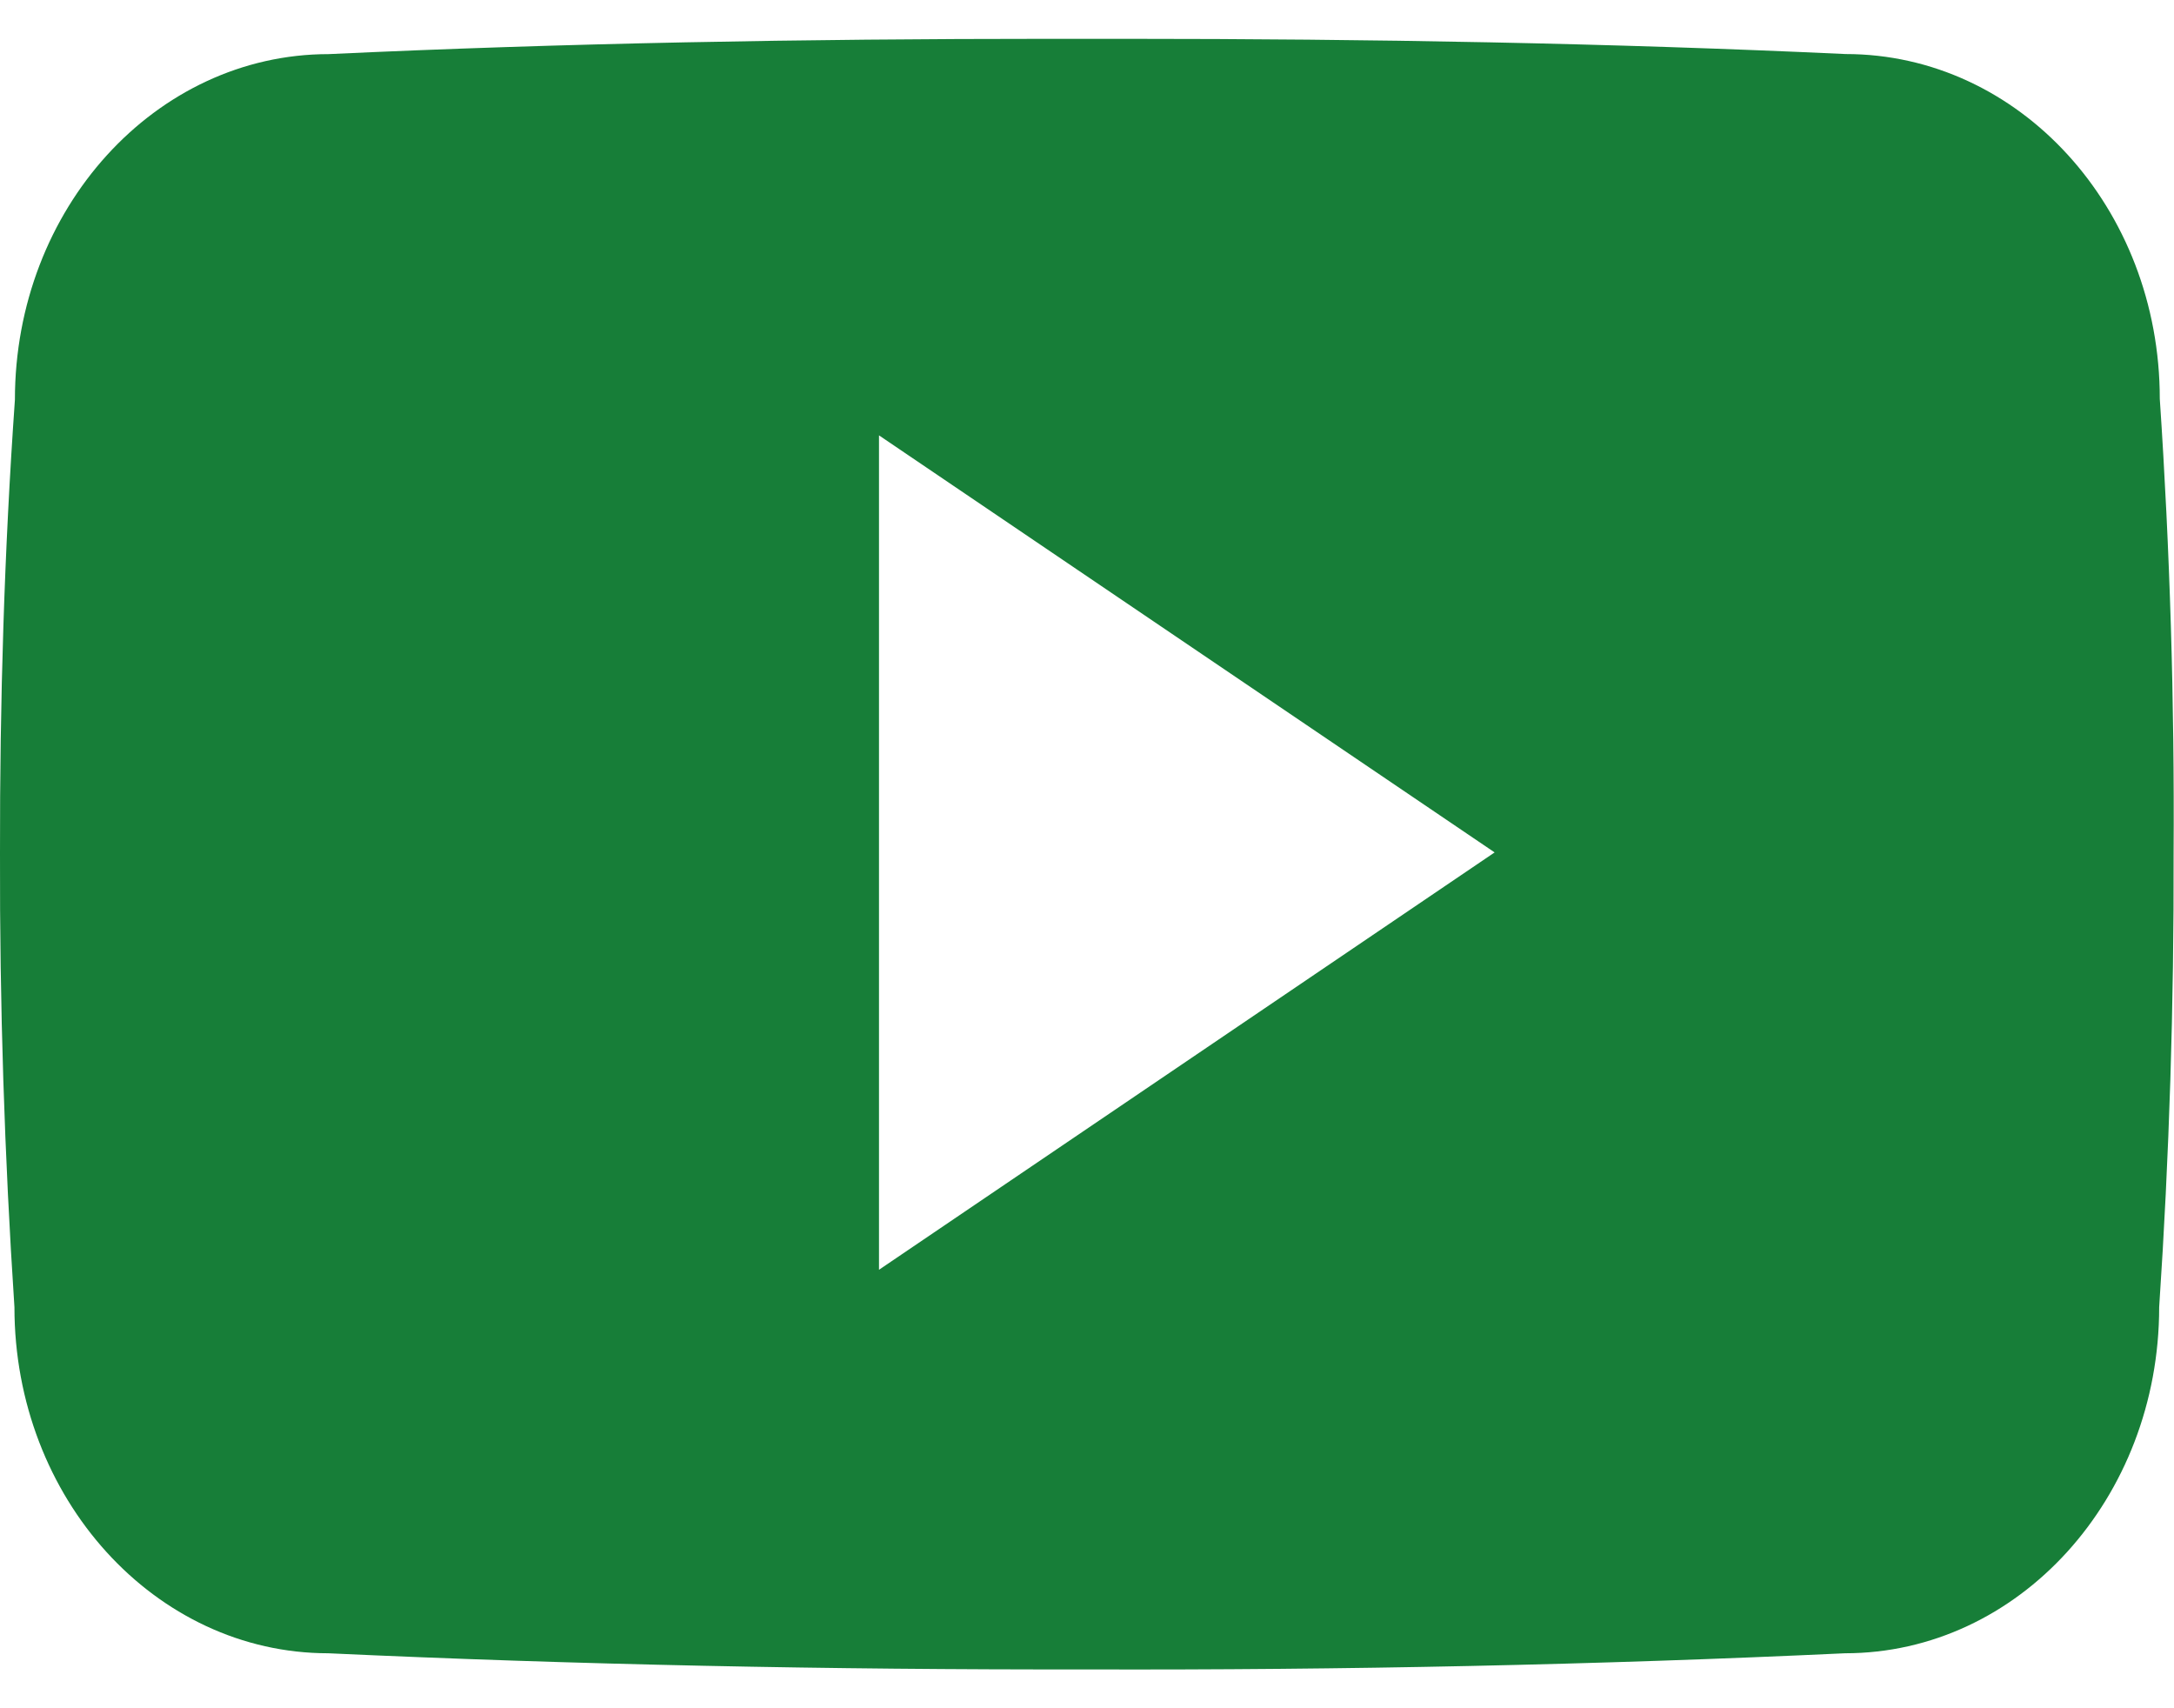 <svg width="28" height="22" viewBox="0 0 28 22" fill="none" xmlns="http://www.w3.org/2000/svg">
<path d="M27.817 5.137C27.817 2.676 26.006 0.696 23.77 0.696C20.74 0.555 17.65 0.5 14.492 0.5H13.508C10.358 0.5 7.263 0.555 4.233 0.697C2.002 0.697 0.192 2.688 0.192 5.148C0.055 7.095 -0.003 9.042 0 10.989C-0.005 12.935 0.057 14.884 0.186 16.835C0.186 19.296 1.996 21.292 4.228 21.292C7.41 21.439 10.675 21.505 13.995 21.5C17.32 21.51 20.576 21.441 23.762 21.292C25.999 21.292 27.809 19.296 27.809 16.835C27.94 14.882 28 12.935 27.995 10.983C28.007 9.036 27.948 7.087 27.817 5.137ZM11.321 16.353V5.607L19.25 10.978L11.321 16.353Z" fill="#177E38"/>
</svg>
